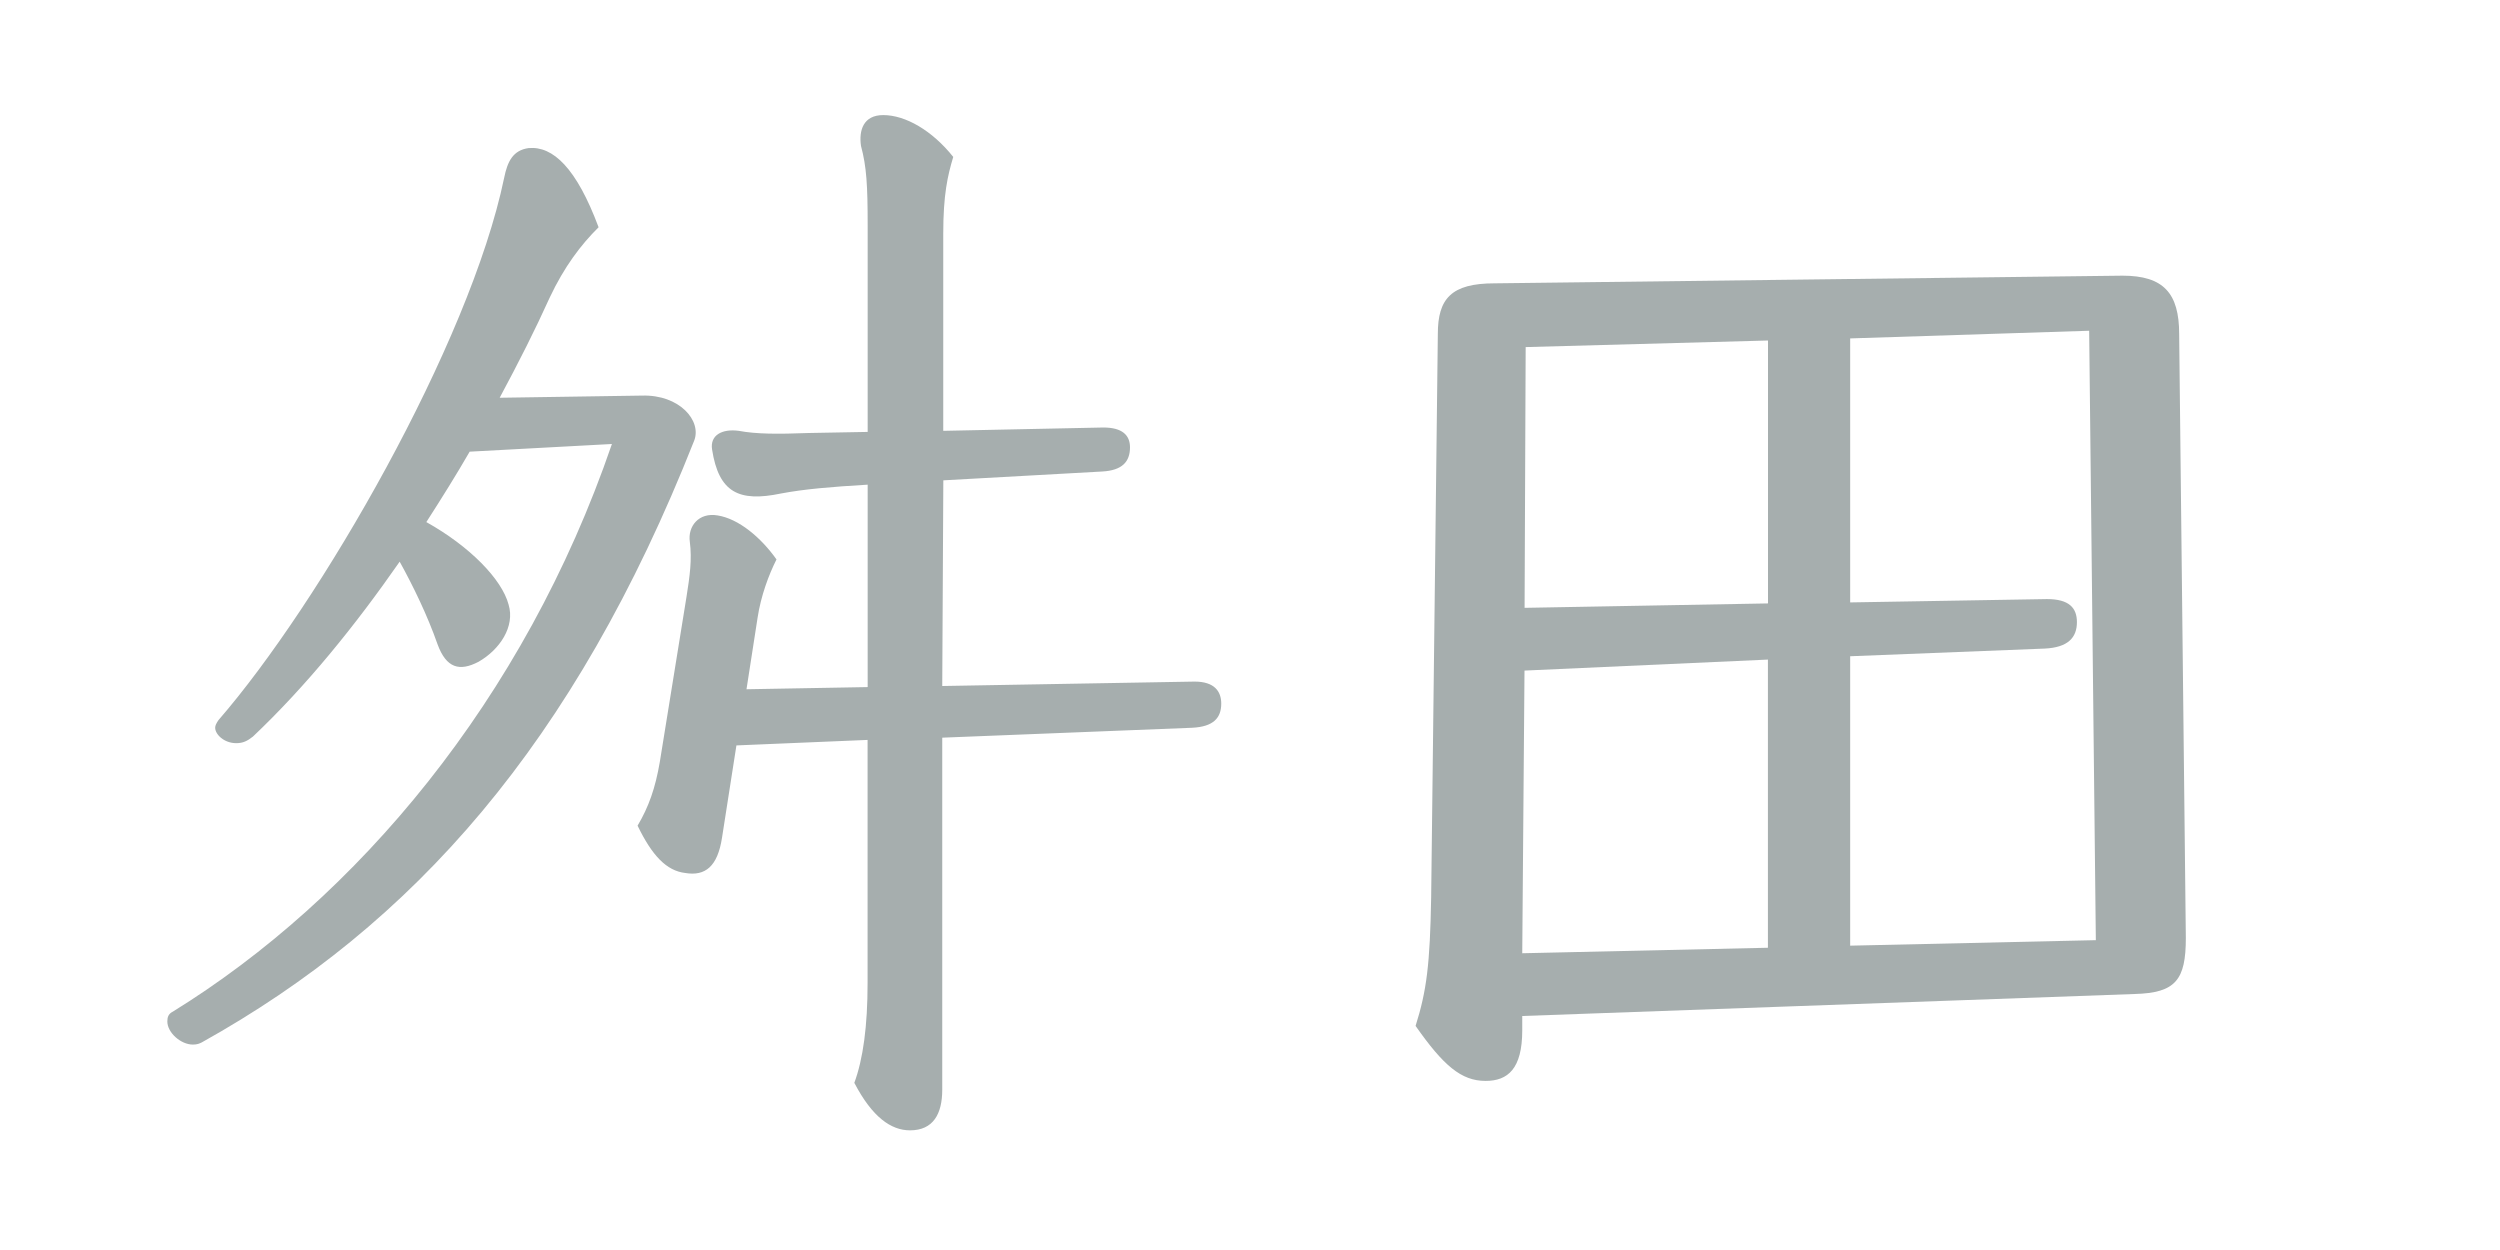 <?xml version="1.0" encoding="UTF-8"?>
<svg id="_レイヤー_1" data-name="レイヤー 1" xmlns="http://www.w3.org/2000/svg" width="300" height="150" viewBox="0 0 300 150">
  <defs>
    <style>
      .cls-1 {
        fill: #a6aeae;
      }
    </style>
  </defs>
  <path class="cls-1" d="M23.15,125.35c-1.47,0-3.07-1.45-3.07-2.77,0-.53.13-.92.67-1.19,22.01-13.6,42.15-37.36,52.68-68.11l-17.07.92c-1.6,2.77-3.33,5.54-5.2,8.45,5.2,2.9,9.07,6.86,9.87,9.9.8,2.64-1.07,5.41-3.6,6.86-2.27,1.19-3.87.79-4.93-2.11-1.2-3.43-2.93-7-4.54-9.9-5.33,7.66-11.2,14.92-17.61,20.99-.67.53-1.2.79-2,.79-1.47,0-2.53-1.06-2.53-1.85,0-.26.13-.53.4-.92,12.14-13.99,30.14-45.15,34.28-65.08.4-1.98,1.07-3.3,2.93-3.56,2.93-.26,5.74,2.38,8.4,9.5-2.13,2.11-4.13,4.75-5.87,8.45-1.73,3.83-3.73,7.79-6,12.01l17.07-.26c4.54-.13,7.2,3.04,6.27,5.41-14.4,36.43-33.74,58.08-59.09,72.21-.27.13-.53.26-1.07.26ZM102.51,129.97c1.07-2.9,1.6-6.86,1.6-12.01v-29.17l-15.74.66-1.73,11.09c-.53,3.43-2,4.62-4.4,4.22-2.27-.26-4-2.11-5.73-5.68,1.33-2.24,2.13-4.49,2.67-7.66l3.2-19.8c.4-2.51.67-4.49.4-6.6-.27-1.85,1.07-3.56,3.33-3.17,2.53.4,5.2,2.64,7.07,5.28-.93,1.85-1.87,4.36-2.27,7l-1.33,8.58,14.54-.26v-24.29c-4.4.26-7.6.53-10.4,1.06-5.07,1.06-7.47-.13-8.27-5.28-.27-1.72,1.2-2.51,3.2-2.24,2.13.4,4.67.4,8.4.26l7.07-.13v-24.82c0-4.75-.13-7-.8-9.5-.27-1.85.27-3.7,2.67-3.7,2.67,0,5.87,1.85,8.4,5.02-.67,2.24-1.2,4.49-1.2,9.24v23.63l19.21-.4c2.27,0,3.2.92,3.2,2.38,0,1.72-.93,2.77-3.33,2.9l-19.07,1.06-.13,24.68,30.28-.53c2.4,0,3.2,1.19,3.2,2.64,0,1.72-.93,2.77-3.47,2.9l-30.01,1.19v42.24c0,2.9-1.07,4.88-3.87,4.88-2.27,0-4.53-1.58-6.67-5.68Z"/>
  <path class="cls-1" d="M169.87,123.11c1.33-4.22,1.73-7.39,1.87-15.45l.8-67.59c0-4.22,1.6-6.07,6.8-6.07l75.36-.92c4.93,0,6.8,2.11,6.8,7l.8,72.47c0,5.02-1.2,6.6-6.14,6.73l-73.49,2.64v1.72c0,4.62-1.73,6.07-4.4,6.07-2.93,0-5.07-1.85-8.4-6.6ZM182.94,80.47l-.27,33.92,29.48-.66v-34.58l-29.21,1.32ZM183.08,41.66l-.13,31.28,29.21-.53v-31.55l-29.08.79ZM222.02,78.76v34.72l29.48-.66-.8-73.13-28.68.92v31.68l23.61-.4c2.67,0,3.6,1.06,3.6,2.77,0,1.85-1.07,3.04-3.87,3.17l-23.34.92Z"/>
</svg>